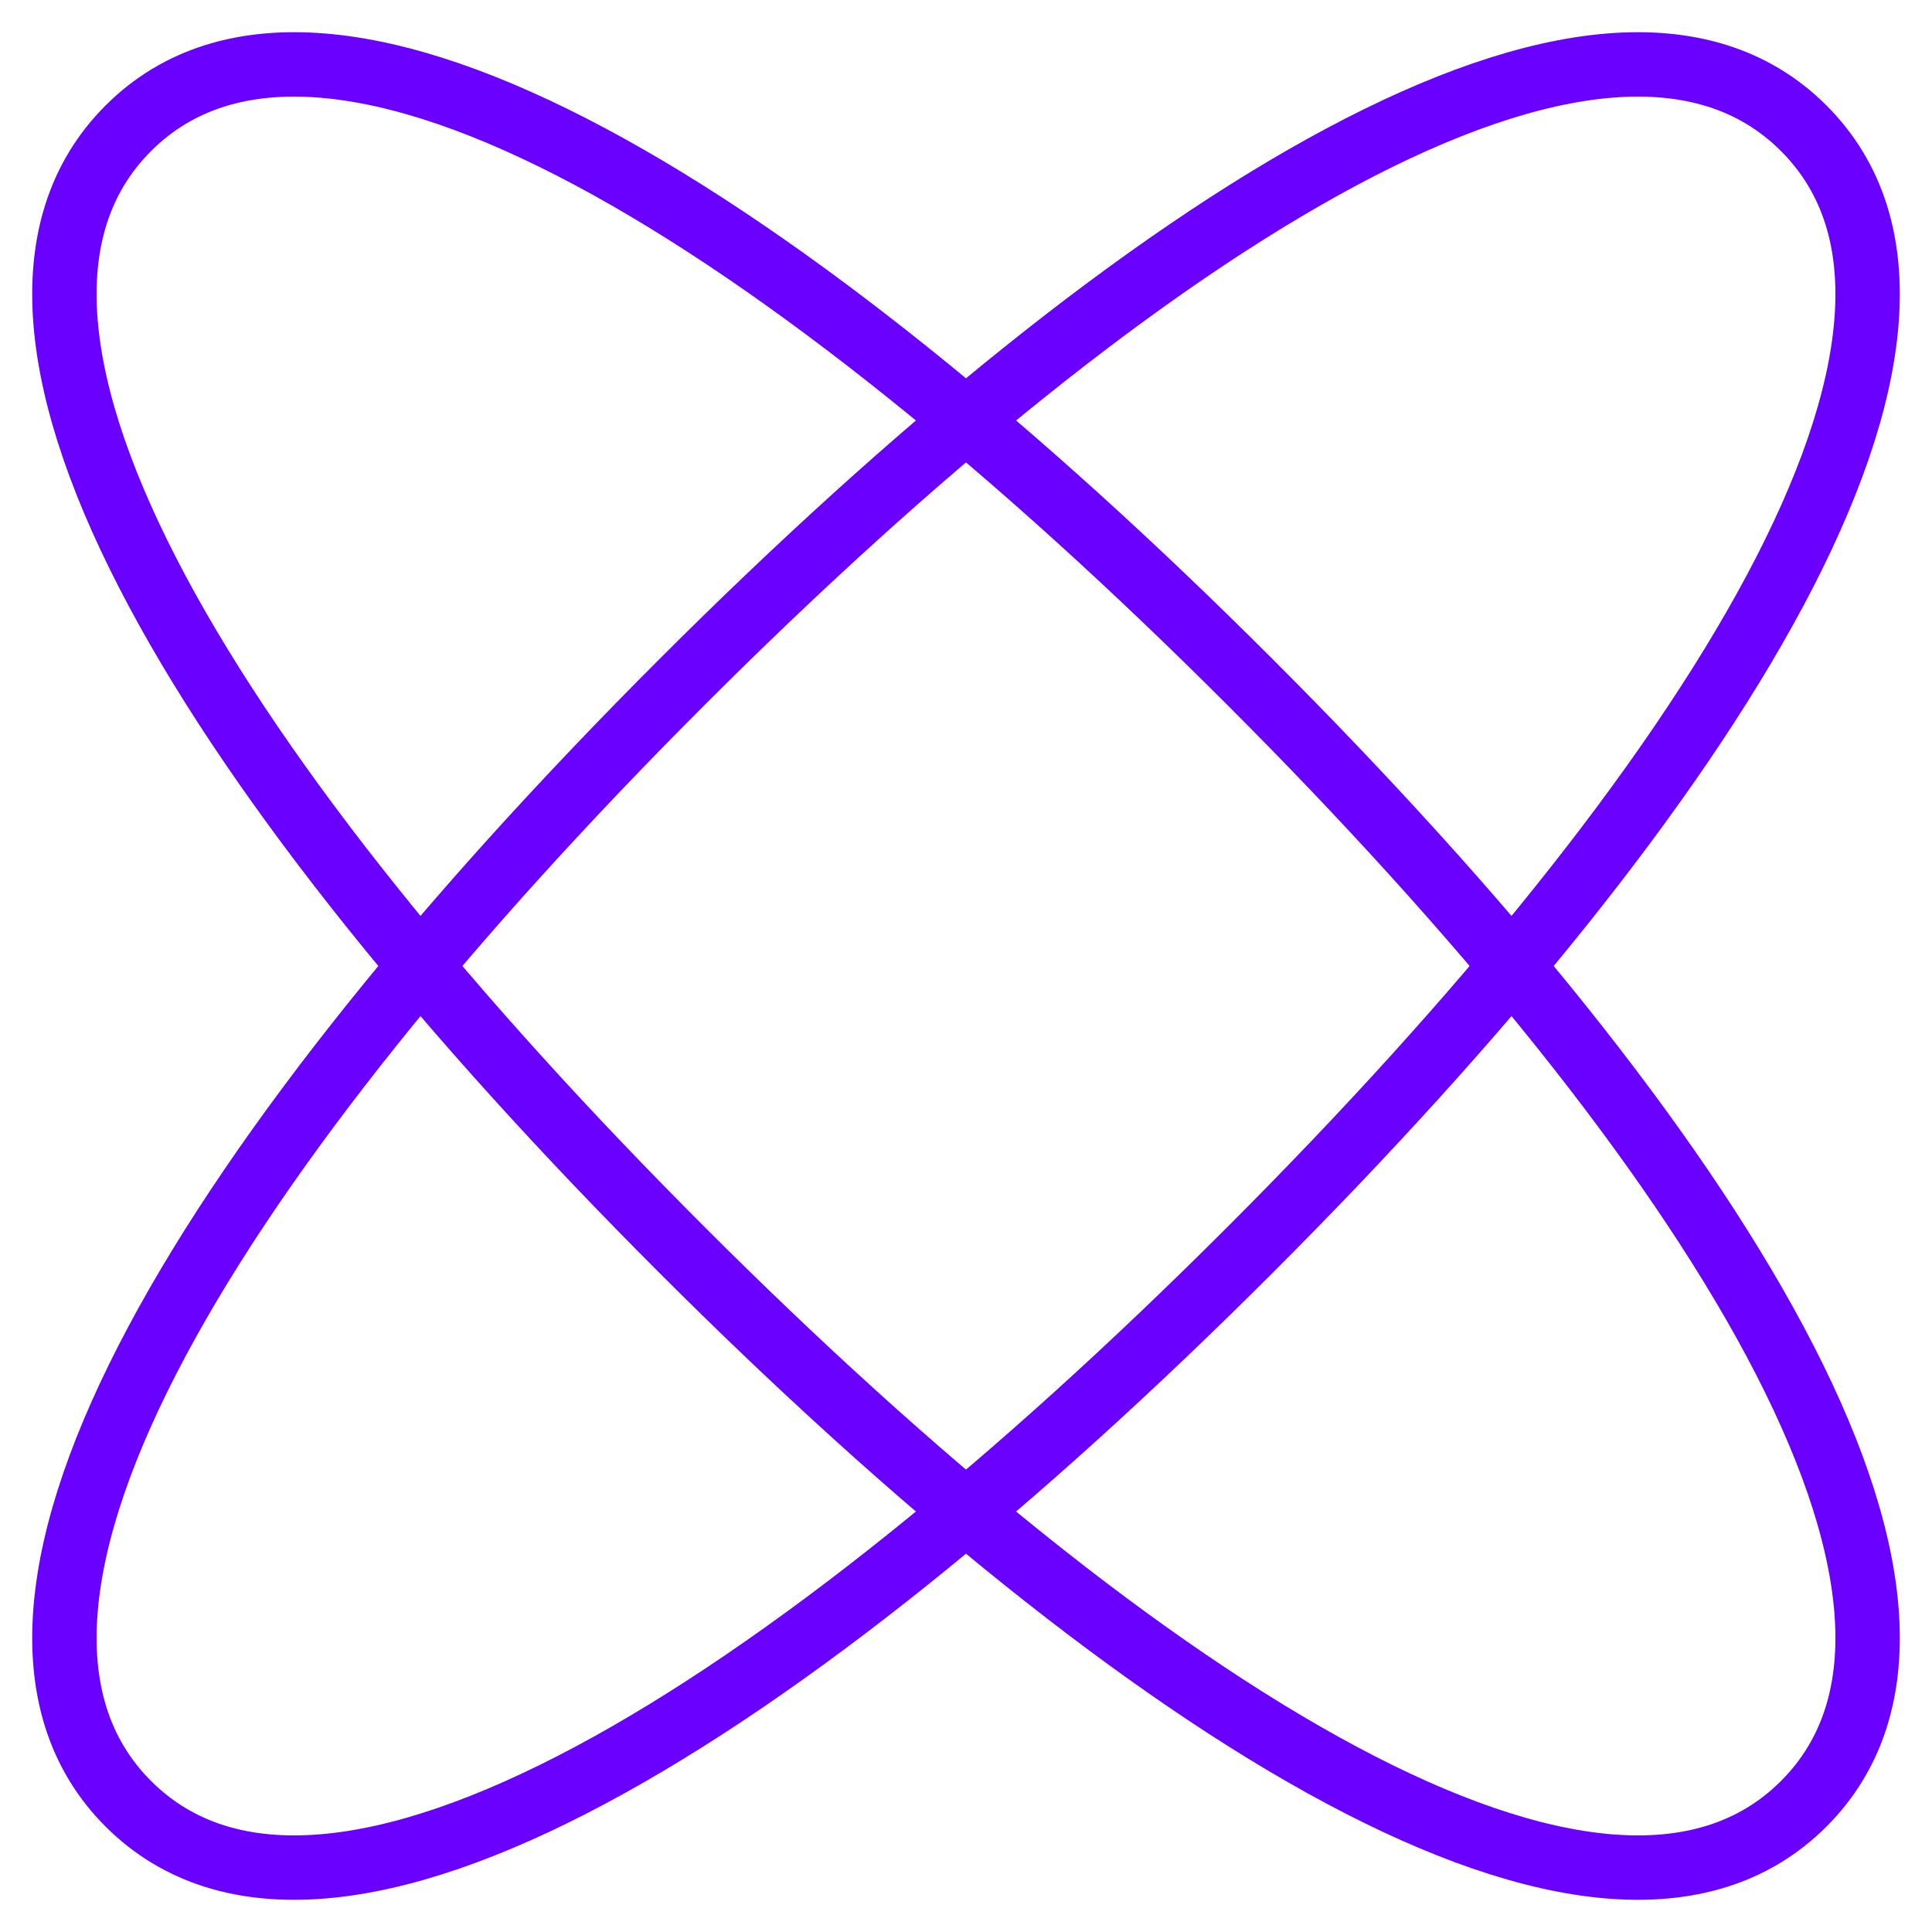 <?xml version="1.0"?>
<svg xmlns="http://www.w3.org/2000/svg" width="60" height="60" viewBox="0 0 60 60" fill="none">
<path d="M38.819 38.819C24.451 53.188 10.177 62.21 3.984 56.017C-2.21 49.823 6.812 35.549 21.181 21.181C35.549 6.812 49.823 -2.21 56.017 3.984C62.21 10.177 53.188 24.451 38.819 38.819Z" stroke="#6A00FF" stroke-width="2"/>
<path d="M21.181 38.819C6.812 24.451 -2.21 10.177 3.984 3.984C10.177 -2.21 24.451 6.812 38.819 21.181C53.188 35.549 62.21 49.823 56.017 56.017C49.823 62.21 35.549 53.188 21.181 38.819Z" stroke="#6A00FF" stroke-width="2"/>
</svg>
